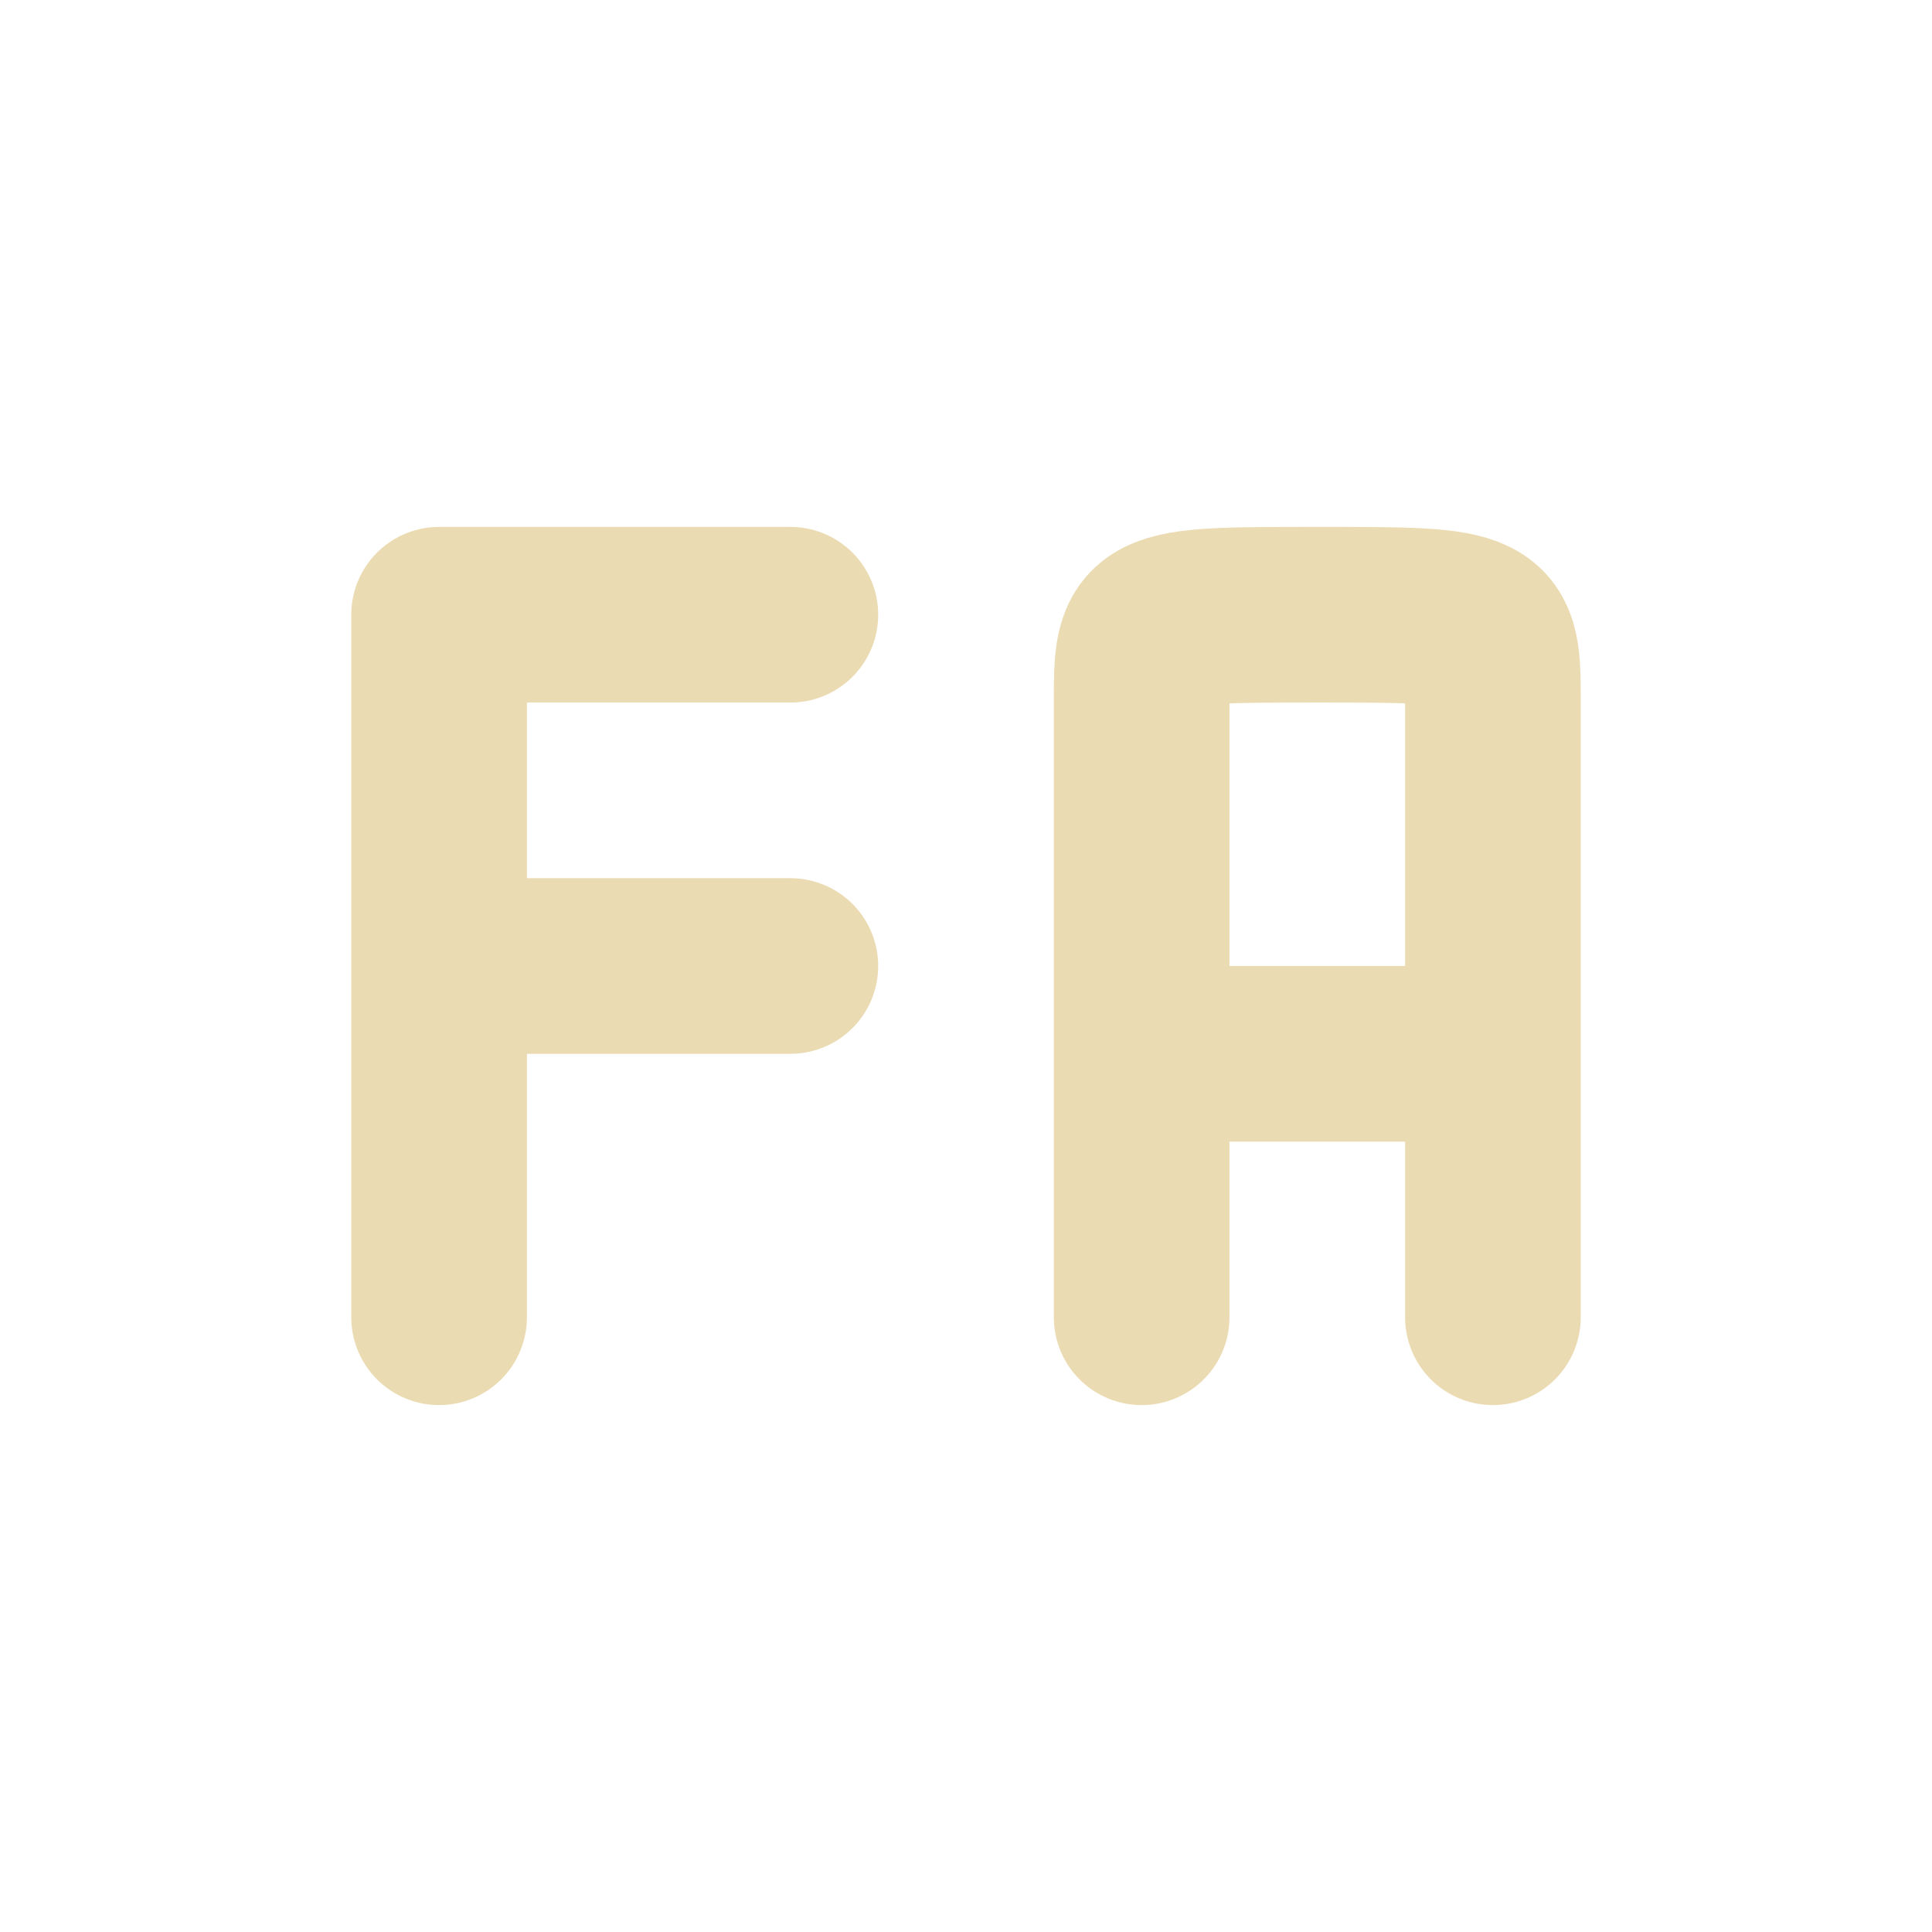<svg width="22" height="22" version="1.1" xmlns="http://www.w3.org/2000/svg">
  <defs>
    <style id="current-color-scheme" type="text/css">.ColorScheme-Text { color:#ebdbb2; } .ColorScheme-Highlight { color:#458588; } .ColorScheme-NeutralText { color:#fe8019; } .ColorScheme-PositiveText { color:#689d6a; } .ColorScheme-NegativeText { color:#fb4934; }</style>
  </defs>
  <path class="ColorScheme-Text" d="m5 11h4m-4-4h4m-4 8v-8" fill="none" stroke="currentColor" stroke-linecap="round" stroke-linejoin="bevel" stroke-width="2"/>
  <path class="ColorScheme-Text" d="m13 12h4m-4 3v-6m4 6v-6m-4 0-1.5e-5 -1c0-1 0-1 2-1 2-4.491e-4 2 4.491e-4 2 1 1.6e-5 1.995 1.6e-5 1 1.6e-5 1" fill="none" stroke="currentColor" stroke-linecap="round" stroke-linejoin="bevel" stroke-width="2"/>
</svg>
